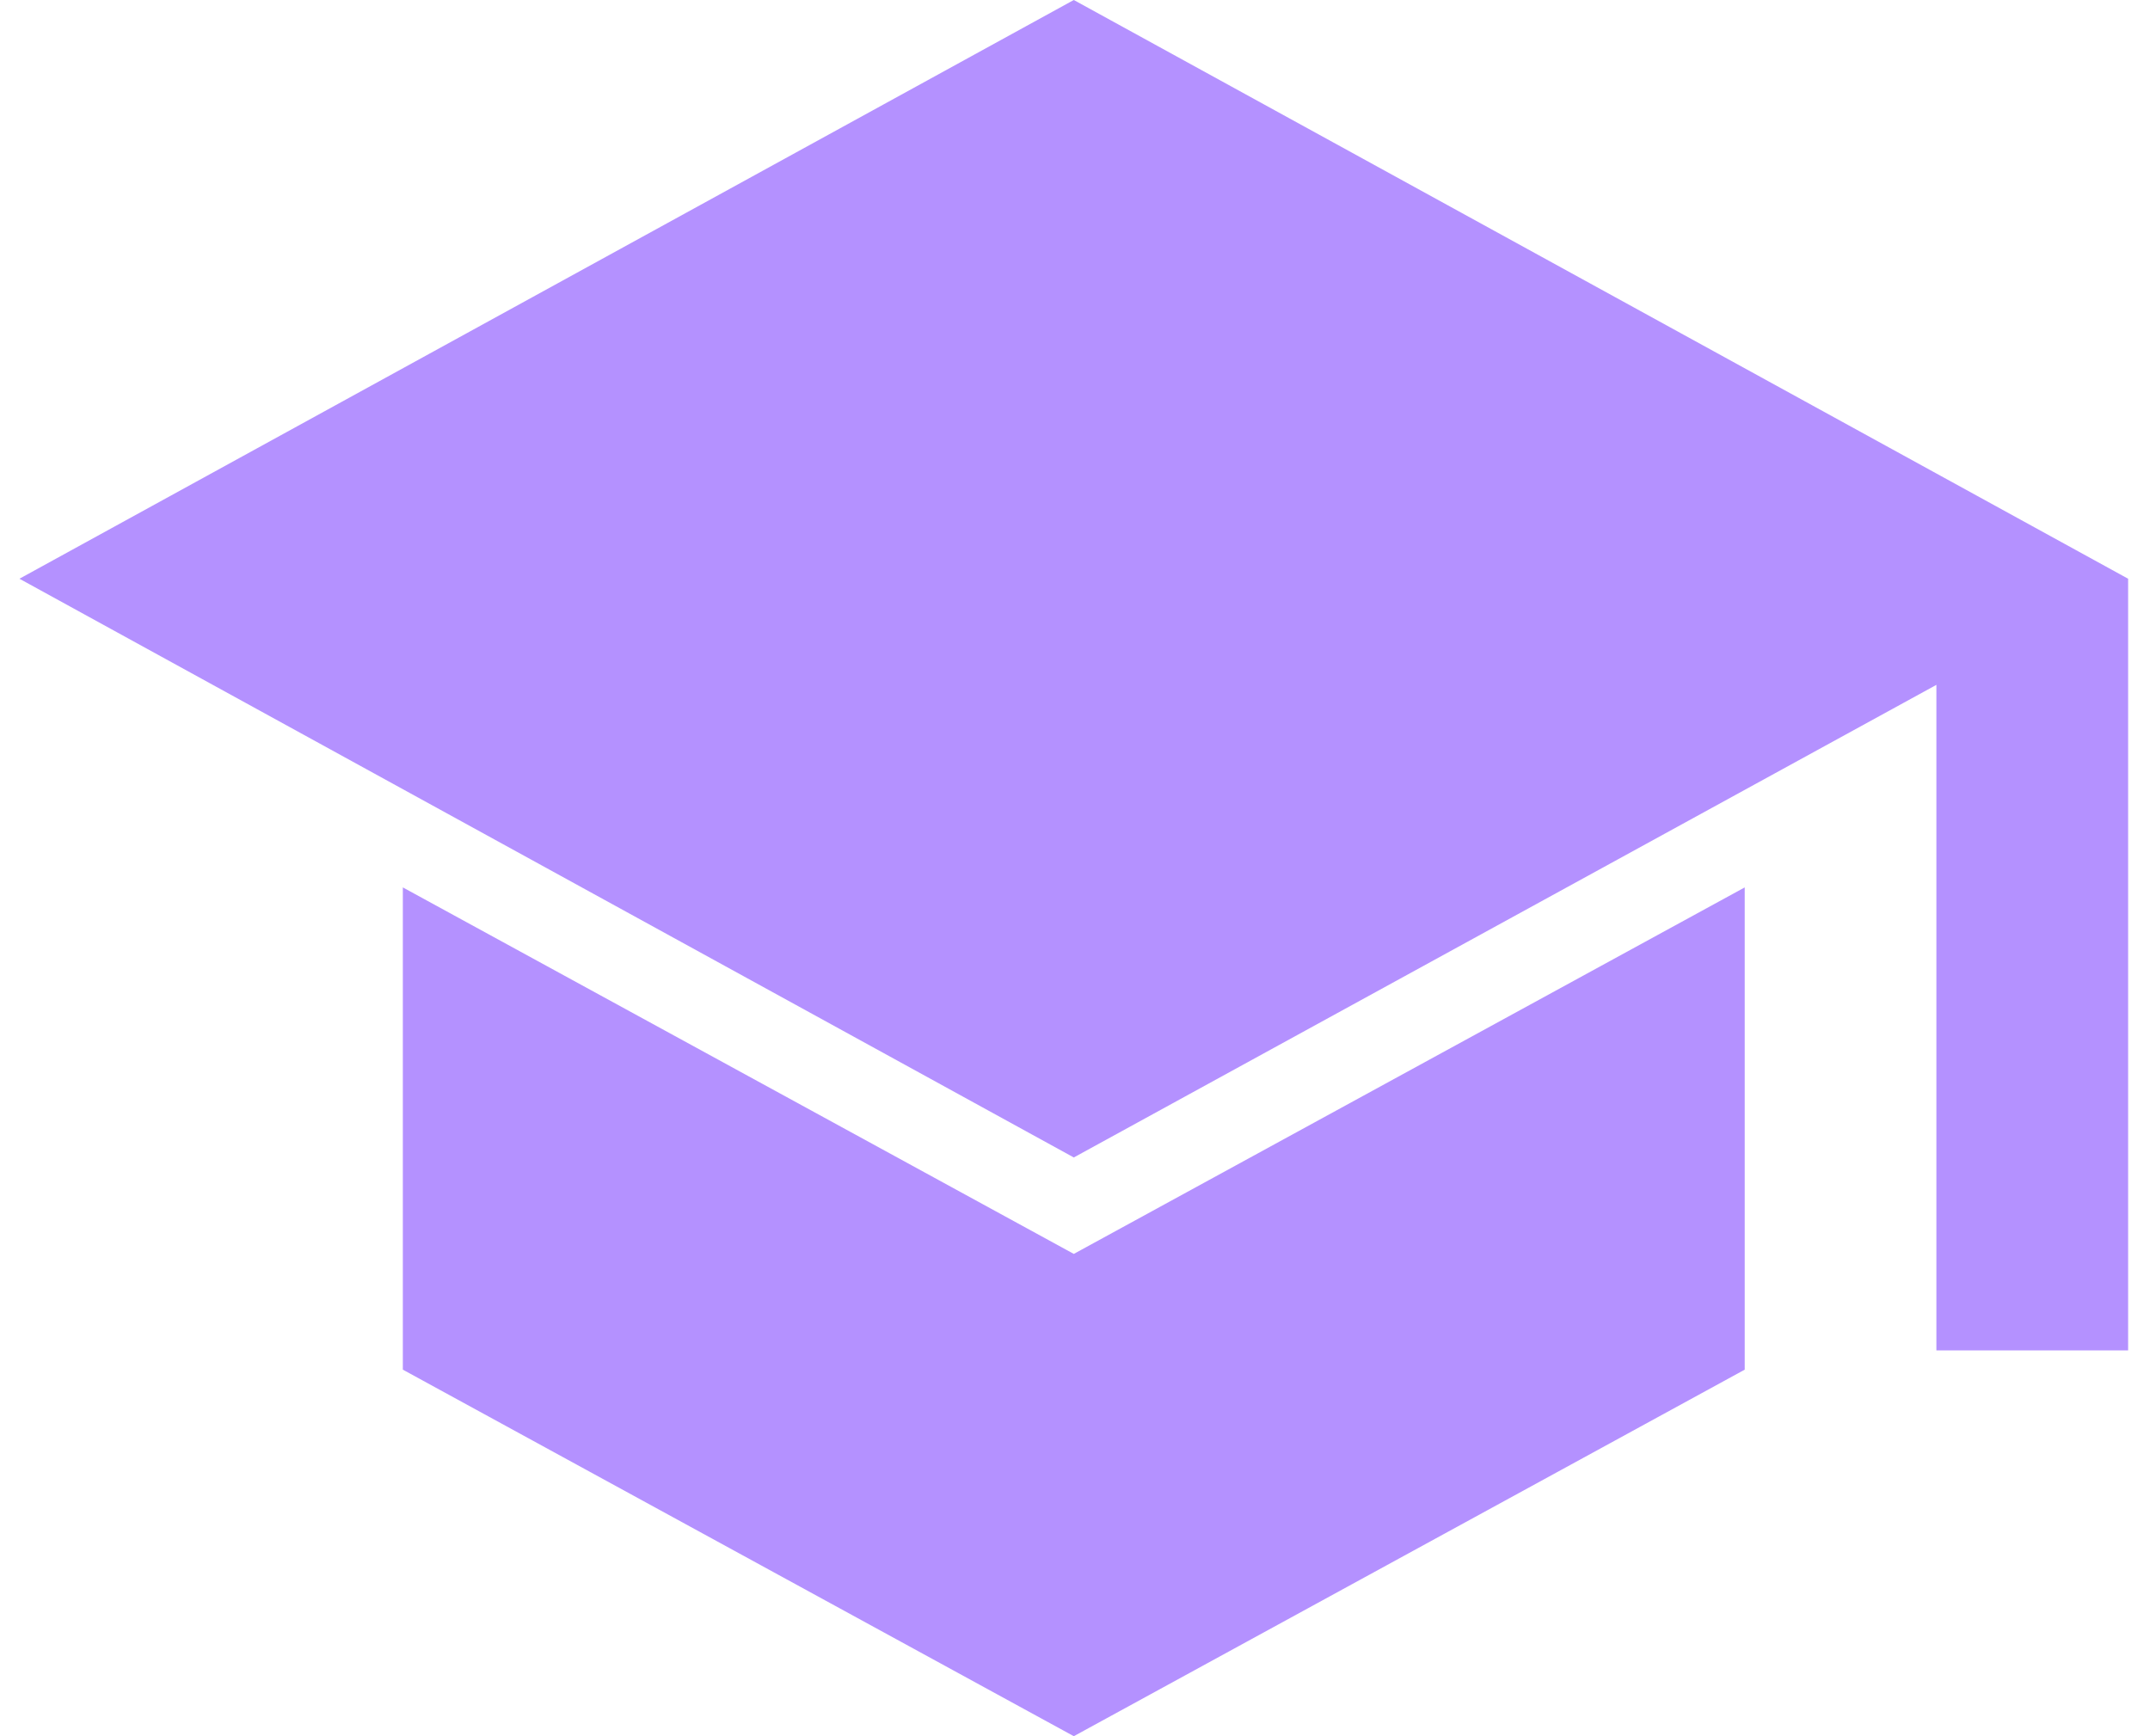 <svg width="52" height="42" viewBox="0 0 52 42" fill="none" xmlns="http://www.w3.org/2000/svg">
<path d="M46.834 32.667V16.567L25.971 28L0.47 14L25.971 0L51.471 14V32.667H46.834ZM25.971 42L9.743 33.133V21.467L25.971 30.333L42.198 21.467V33.133L25.971 42Z" fill="#B491FF"/>
</svg>
